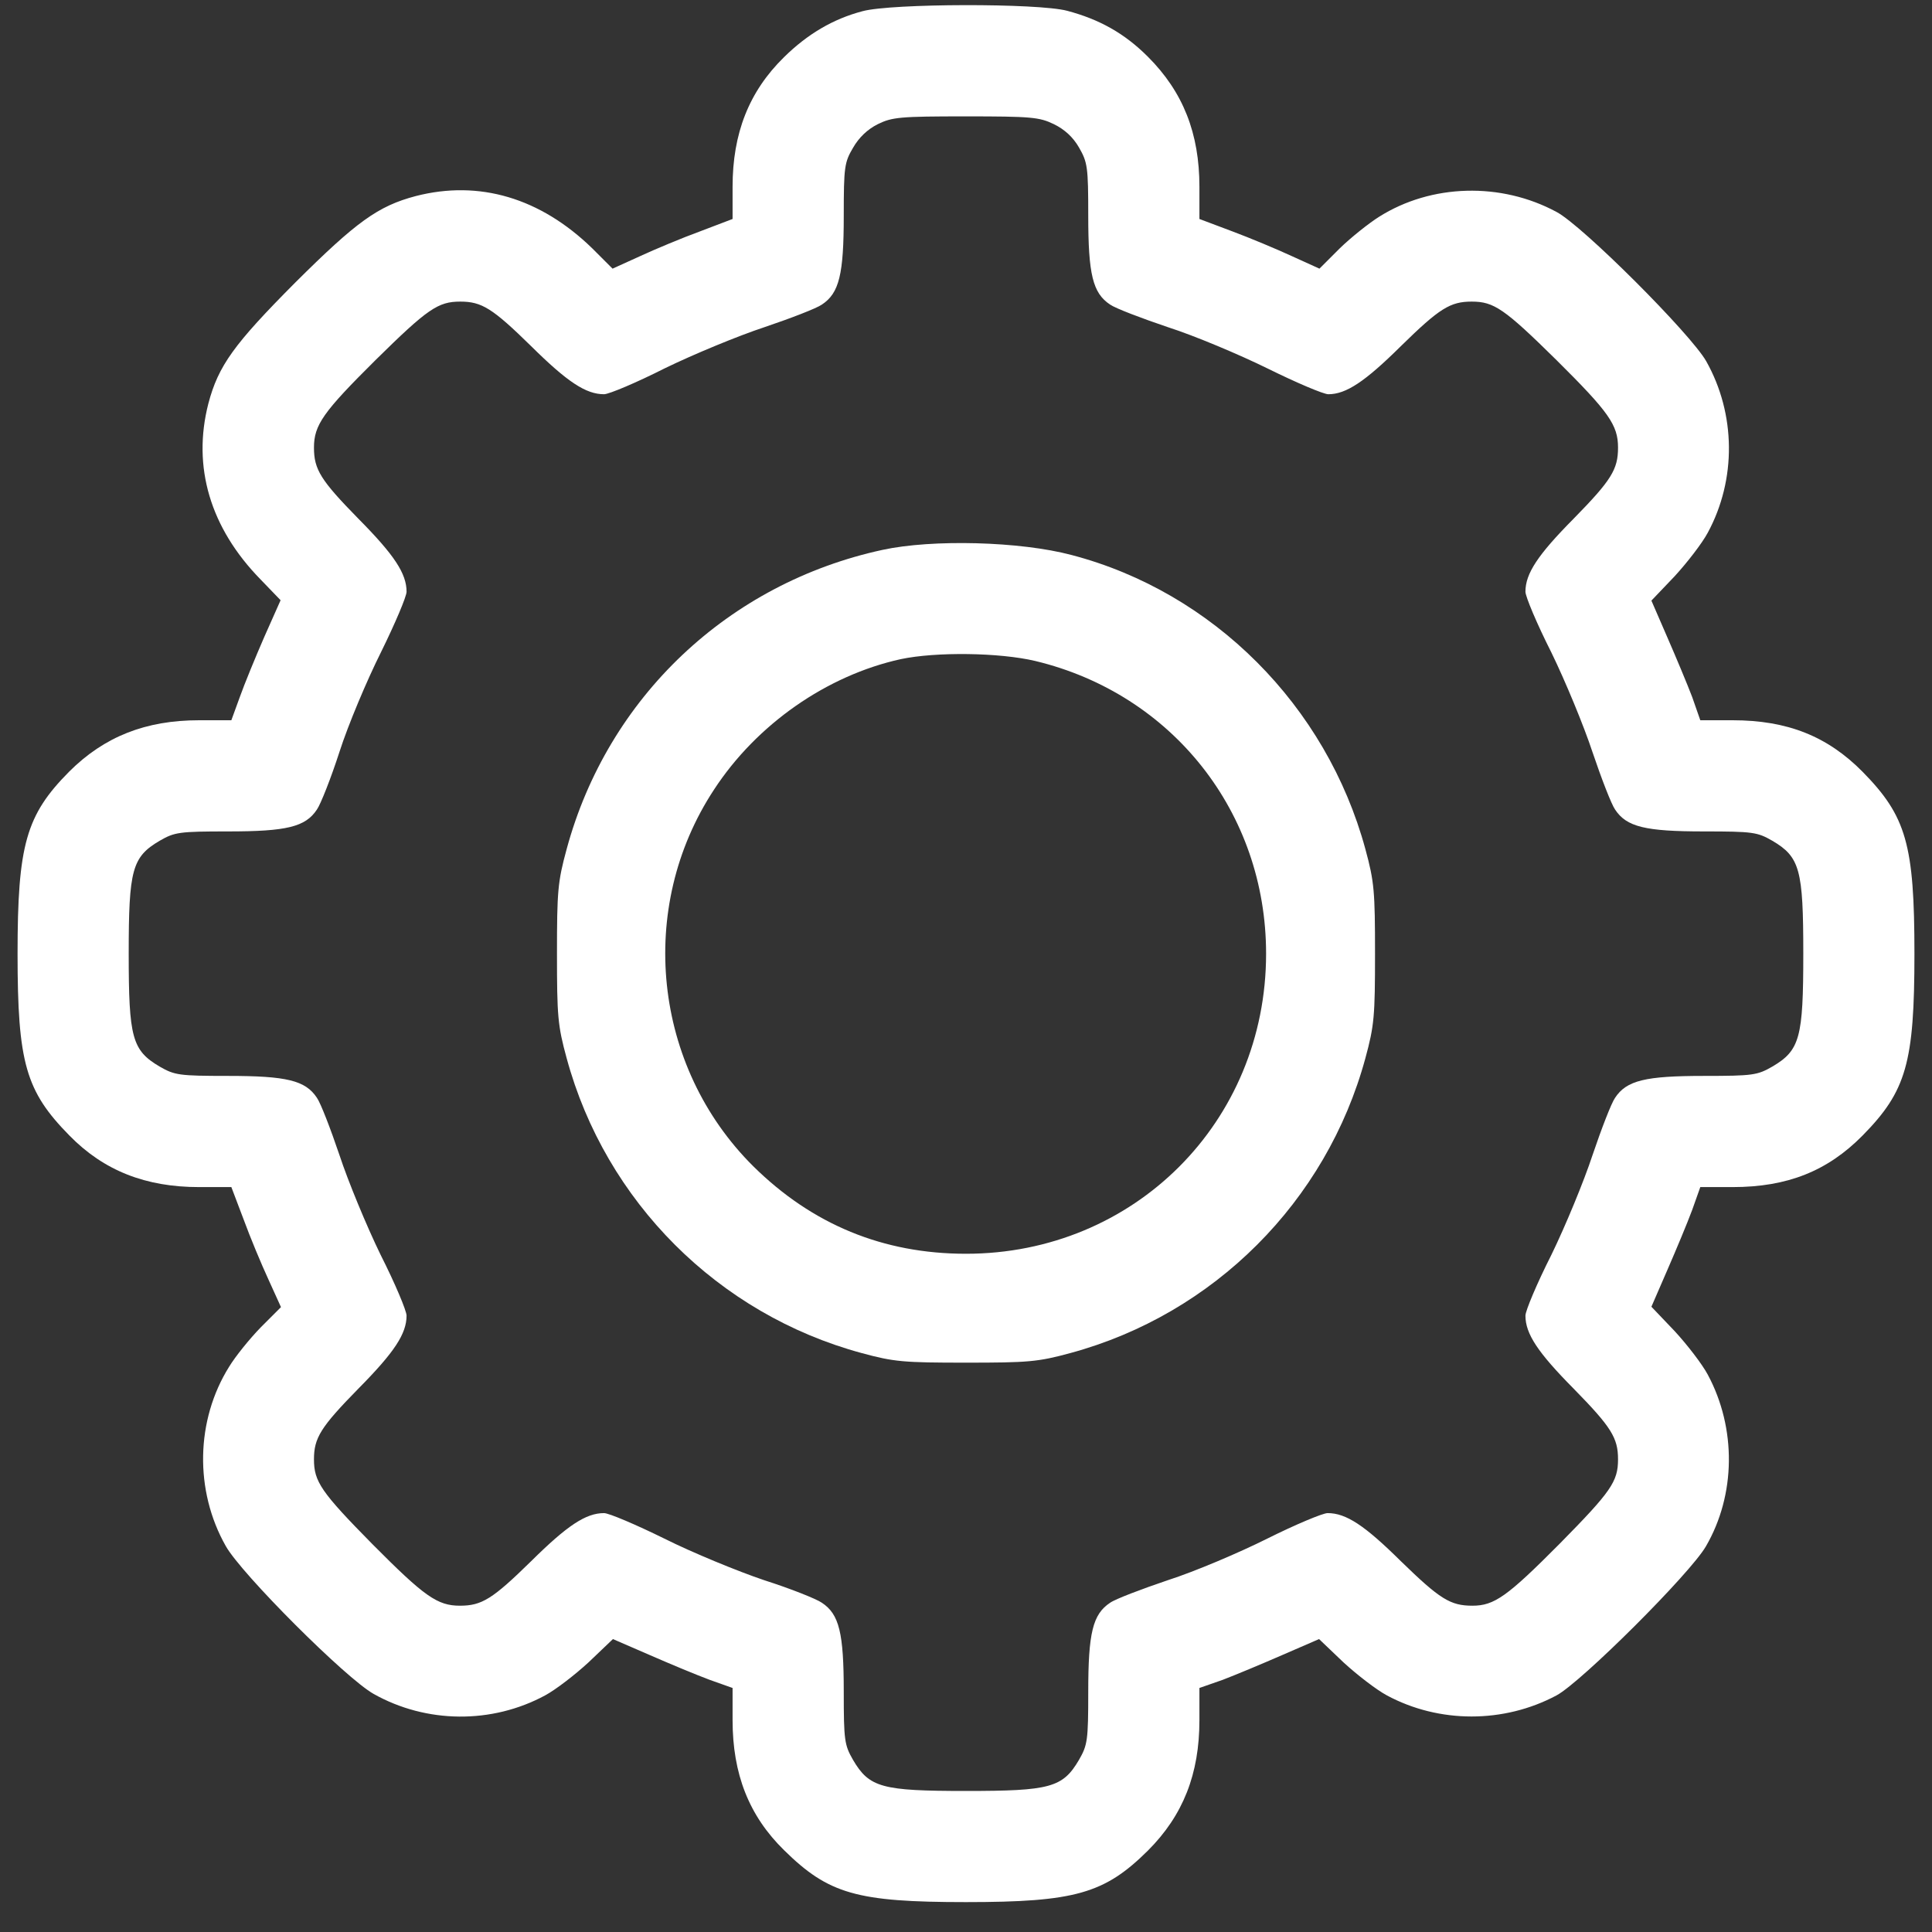 <svg width="55" height="55" viewBox="0 0 55 55" fill="none" xmlns="http://www.w3.org/2000/svg">
<rect x="0" y="0" width="55" height="55" fill="#333333" stroke="none"/>
<g clip-path="url(#clip0_192_29)">
<path d="M24.557 0.318C23.714 0.539 22.986 0.972 22.322 1.625C21.32 2.606 20.855 3.798 20.855 5.317V6.234L19.938 6.583C19.421 6.772 18.662 7.089 18.229 7.289L17.438 7.648L16.858 7.068C15.382 5.633 13.641 5.117 11.838 5.581C10.762 5.865 10.15 6.308 8.4 8.049C6.659 9.799 6.216 10.411 5.932 11.487C5.468 13.29 5.984 15.031 7.419 16.497L7.988 17.087L7.524 18.131C7.271 18.711 6.955 19.481 6.828 19.84L6.586 20.504H5.668C4.149 20.504 2.968 20.968 1.966 21.97C0.743 23.204 0.5 24.048 0.5 27.149C0.5 30.26 0.732 31.062 1.977 32.327C2.957 33.329 4.149 33.794 5.668 33.794H6.586L6.934 34.711C7.123 35.228 7.44 35.987 7.64 36.42L7.999 37.211L7.419 37.791C7.102 38.118 6.702 38.613 6.522 38.909C5.573 40.427 5.531 42.431 6.427 44.013C6.87 44.804 9.845 47.779 10.636 48.222C12.133 49.065 14 49.086 15.519 48.264C15.814 48.106 16.363 47.684 16.753 47.325L17.449 46.661L18.493 47.114C19.073 47.367 19.832 47.684 20.202 47.821L20.855 48.053V48.97C20.855 50.5 21.32 51.691 22.322 52.672C23.587 53.917 24.389 54.149 27.5 54.149C30.601 54.149 31.445 53.906 32.678 52.683C33.681 51.681 34.145 50.5 34.145 48.97V48.053L34.809 47.821C35.168 47.684 35.927 47.367 36.507 47.114L37.551 46.661L38.247 47.325C38.638 47.684 39.186 48.106 39.481 48.264C40.968 49.065 42.814 49.065 44.312 48.264C45.018 47.884 48.109 44.804 48.562 44.024C49.416 42.558 49.438 40.66 48.615 39.13C48.457 38.835 48.035 38.286 47.676 37.896L47.012 37.2L47.465 36.156C47.718 35.576 48.035 34.816 48.172 34.447L48.404 33.794H49.322C50.882 33.794 52.022 33.34 53.023 32.327C54.268 31.062 54.5 30.26 54.5 27.149C54.5 24.038 54.268 23.236 53.023 21.97C52.022 20.958 50.882 20.504 49.322 20.504H48.404L48.172 19.84C48.035 19.481 47.718 18.722 47.465 18.142L47.012 17.098L47.676 16.402C48.035 16.011 48.457 15.463 48.615 15.168C49.438 13.649 49.416 11.782 48.573 10.284C48.13 9.504 45.05 6.424 44.312 6.034C42.73 5.18 40.747 5.233 39.26 6.171C38.975 6.35 38.469 6.751 38.142 7.068L37.562 7.648L36.771 7.289C36.338 7.089 35.579 6.772 35.073 6.583L34.145 6.234V5.317C34.145 3.798 33.681 2.617 32.678 1.615C32.014 0.95 31.297 0.55 30.379 0.307C29.546 0.086 25.38 0.096 24.557 0.318ZM30 3.534C30.305 3.682 30.548 3.904 30.717 4.199C30.959 4.621 30.98 4.747 30.98 6.14C30.98 7.806 31.107 8.344 31.603 8.671C31.75 8.776 32.499 9.061 33.248 9.314C34.007 9.557 35.284 10.095 36.096 10.495C36.908 10.896 37.678 11.223 37.815 11.223C38.321 11.223 38.859 10.865 39.882 9.852C40.979 8.776 41.285 8.586 41.897 8.586C42.529 8.586 42.825 8.787 44.312 10.253C45.799 11.729 46.062 12.098 46.062 12.742C46.062 13.364 45.873 13.67 44.797 14.767C43.774 15.8 43.426 16.328 43.426 16.845C43.426 16.982 43.753 17.762 44.164 18.574C44.565 19.397 45.092 20.673 45.335 21.411C45.588 22.16 45.873 22.898 45.978 23.046C46.305 23.542 46.843 23.669 48.509 23.669C49.902 23.669 50.028 23.69 50.45 23.932C51.241 24.396 51.336 24.755 51.336 27.149C51.336 29.543 51.241 29.902 50.45 30.366C50.028 30.608 49.902 30.629 48.509 30.629C46.843 30.629 46.305 30.756 45.978 31.252C45.873 31.399 45.588 32.138 45.335 32.886C45.092 33.625 44.565 34.901 44.164 35.724C43.753 36.536 43.426 37.316 43.426 37.453C43.426 37.97 43.774 38.497 44.797 39.531C45.873 40.628 46.062 40.934 46.062 41.545C46.062 42.178 45.862 42.463 44.407 43.94C42.909 45.448 42.54 45.711 41.918 45.711C41.285 45.711 40.989 45.522 39.882 44.446C38.848 43.423 38.321 43.075 37.794 43.075C37.657 43.075 36.876 43.402 36.075 43.802C35.273 44.203 34.007 44.741 33.248 44.984C32.499 45.237 31.75 45.522 31.603 45.627C31.107 45.954 30.98 46.492 30.98 48.158C30.98 49.55 30.959 49.677 30.717 50.099C30.253 50.89 29.894 50.985 27.5 50.985C25.106 50.985 24.747 50.89 24.283 50.099C24.041 49.677 24.02 49.55 24.02 48.158C24.02 46.492 23.893 45.954 23.397 45.627C23.25 45.522 22.511 45.226 21.752 44.984C21.003 44.731 19.716 44.203 18.915 43.802C18.103 43.402 17.333 43.075 17.196 43.075C16.679 43.075 16.152 43.423 15.118 44.446C14.021 45.522 13.715 45.711 13.093 45.711C12.45 45.711 12.081 45.448 10.604 43.961C9.138 42.474 8.938 42.178 8.938 41.545C8.938 40.934 9.127 40.628 10.203 39.531C11.226 38.497 11.574 37.97 11.574 37.453C11.574 37.316 11.247 36.536 10.836 35.724C10.435 34.901 9.908 33.625 9.665 32.886C9.412 32.138 9.127 31.399 9.022 31.252C8.695 30.756 8.157 30.629 6.491 30.629C5.098 30.629 4.972 30.608 4.55 30.366C3.759 29.902 3.664 29.543 3.664 27.149C3.664 24.755 3.759 24.396 4.55 23.932C4.972 23.69 5.098 23.669 6.491 23.669C8.157 23.669 8.695 23.542 9.022 23.046C9.127 22.898 9.423 22.15 9.665 21.401C9.908 20.642 10.446 19.365 10.847 18.564C11.247 17.752 11.574 16.982 11.574 16.845C11.574 16.328 11.226 15.8 10.203 14.767C9.127 13.67 8.938 13.364 8.938 12.742C8.938 12.098 9.201 11.729 10.688 10.253C12.175 8.787 12.471 8.586 13.104 8.586C13.715 8.586 14.021 8.776 15.118 9.852C16.152 10.875 16.679 11.223 17.196 11.223C17.333 11.223 18.113 10.896 18.925 10.485C19.748 10.084 21.024 9.557 21.762 9.314C22.511 9.061 23.25 8.776 23.397 8.671C23.893 8.344 24.02 7.806 24.02 6.14C24.02 4.747 24.041 4.621 24.283 4.209C24.452 3.914 24.695 3.682 24.99 3.534C25.401 3.334 25.623 3.313 27.489 3.313C29.356 3.313 29.588 3.334 30 3.534Z" fill="white"/>
<path d="M25.127 15.653C20.74 16.602 17.301 19.85 16.131 24.174C15.877 25.103 15.856 25.377 15.856 27.149C15.856 28.921 15.877 29.195 16.131 30.123C17.238 34.205 20.444 37.411 24.526 38.518C25.454 38.771 25.728 38.792 27.5 38.792C29.272 38.792 29.546 38.771 30.474 38.518C34.556 37.411 37.762 34.205 38.87 30.123C39.123 29.195 39.144 28.921 39.144 27.149C39.144 25.377 39.123 25.103 38.87 24.174C37.762 20.093 34.535 16.855 30.506 15.8C29.04 15.41 26.54 15.347 25.127 15.653ZM29.473 18.817C33.375 19.755 36.043 23.13 36.043 27.149C36.043 31.937 32.288 35.692 27.5 35.692C25.138 35.692 23.123 34.858 21.446 33.203C18.588 30.366 18.113 25.841 20.328 22.477C21.541 20.62 23.535 19.228 25.644 18.764C26.646 18.553 28.449 18.574 29.473 18.817Z" fill="white"/>
</g>
<defs>
<clipPath id="clip0_192_29">
<rect width="54" height="54" fill="white" transform="translate(0.5 0.149)"/>
</clipPath>
</defs>
</svg>
